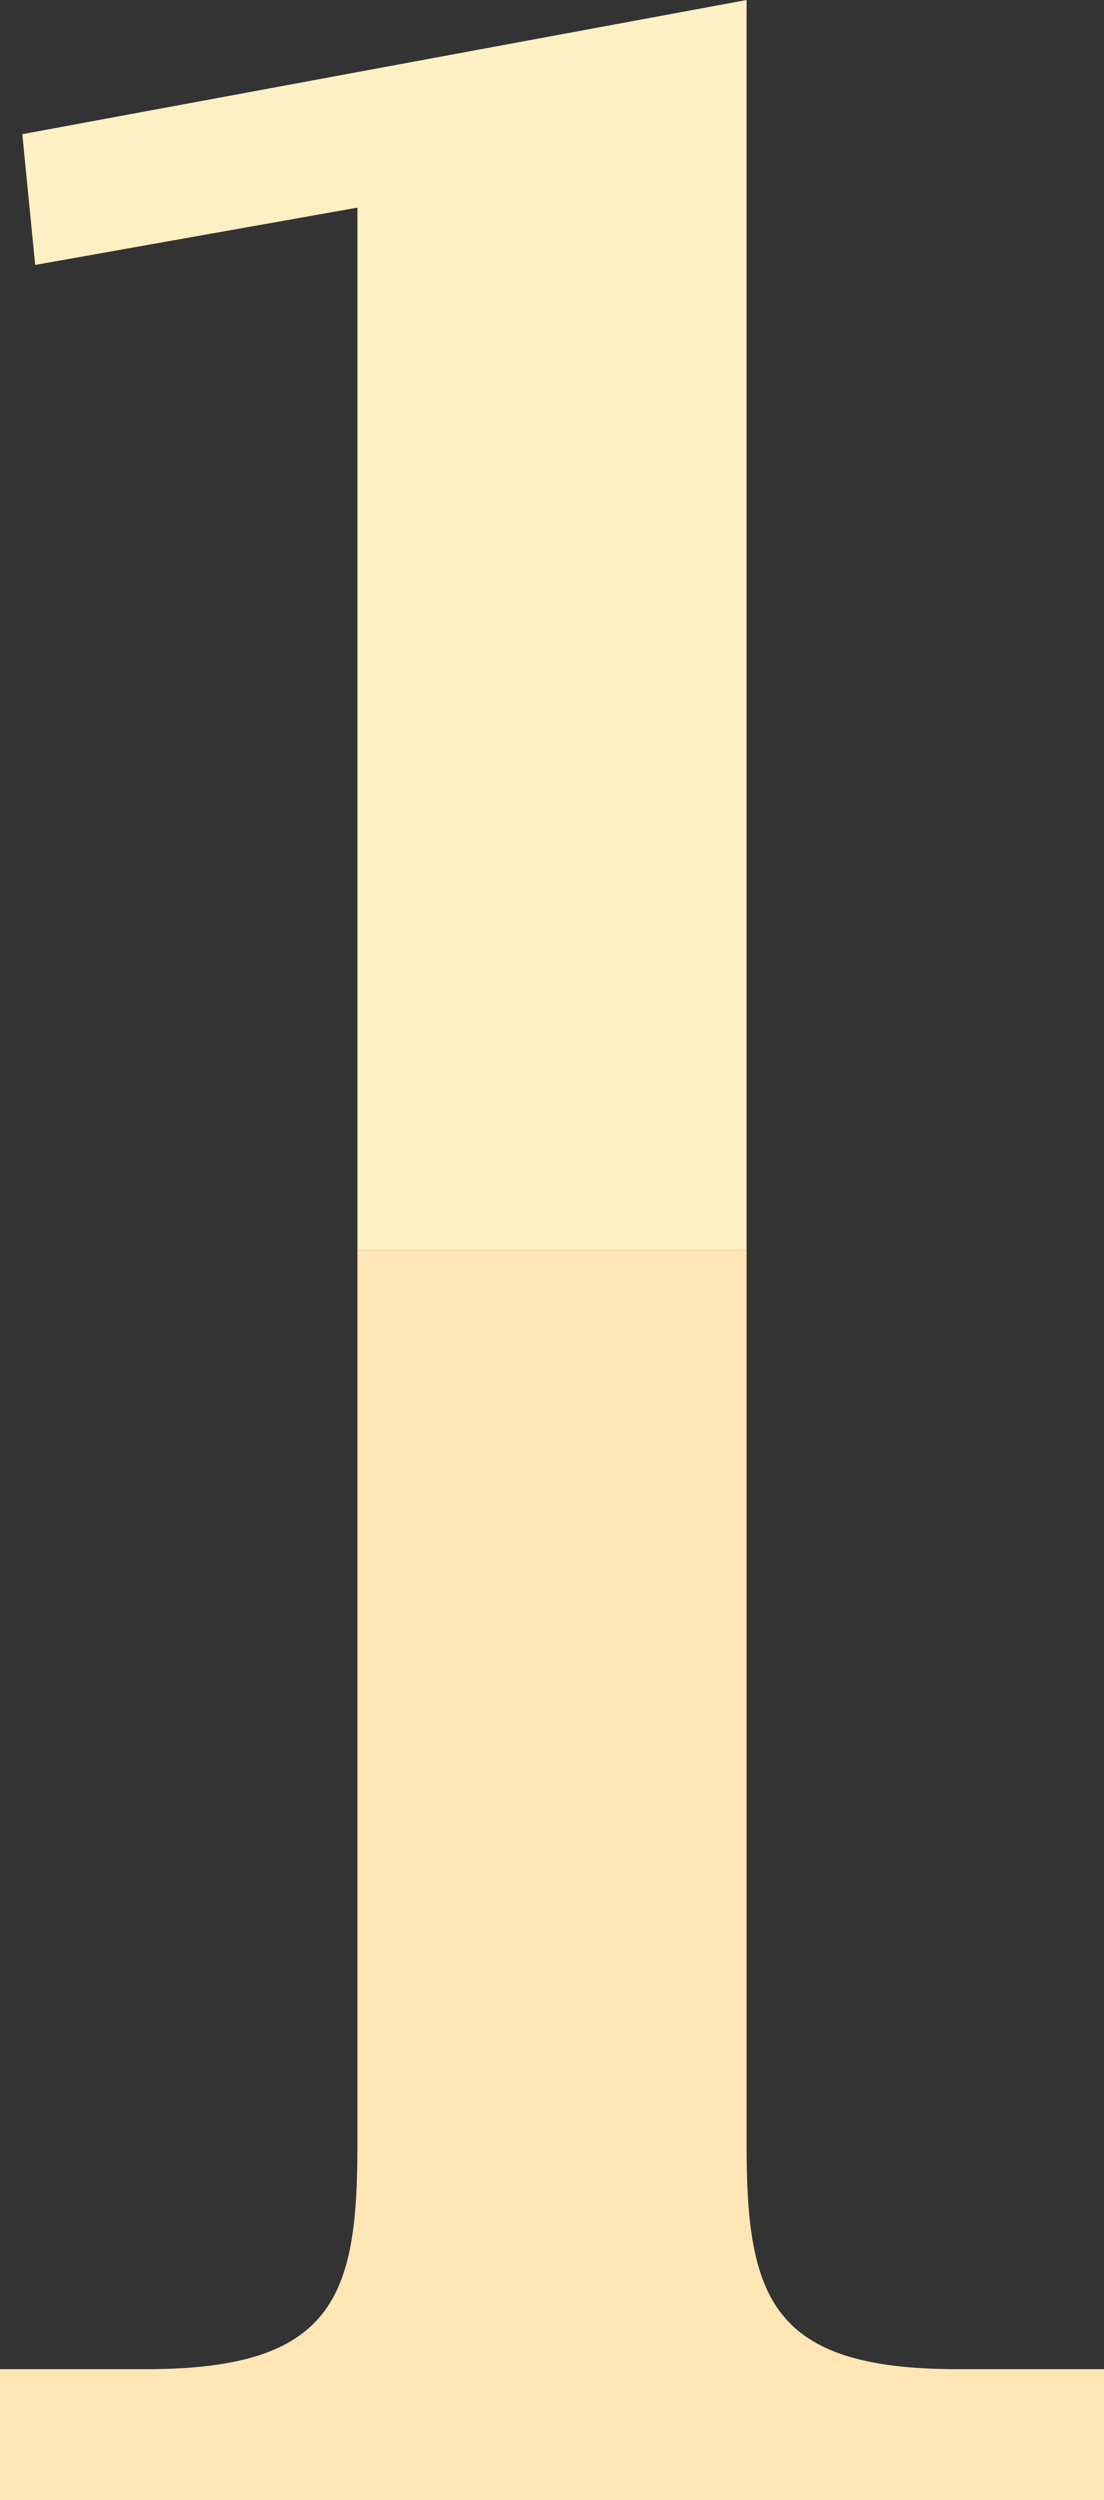<svg xmlns="http://www.w3.org/2000/svg" width="48" height="108.62" viewBox="0 0 48 108.62"><rect x="0" y="0" width="48" height="108.62" fill="#333333" stroke="none"/><defs><style>.cls-1{fill:#fff0c3;}.cls-2{fill:#ffe6b4;}</style></defs><title>one-bg</title><g id="レイヤー_2" data-name="レイヤー 2"><g id="レイヤー_1-2" data-name="レイヤー 1"><polygon class="cls-1" points="32.46 0 0.97 5.83 1.53 11.51 15.54 9.02 15.54 54.31 32.46 54.31 32.46 0"/><path class="cls-2" d="M32.46,93.22V54.31H15.54V93.22c0,6.52-1,9.71-9.16,9.71H0v5.69H48v-5.69H41.62C33.57,102.93,32.46,99.88,32.46,93.22Z"/></g></g></svg>